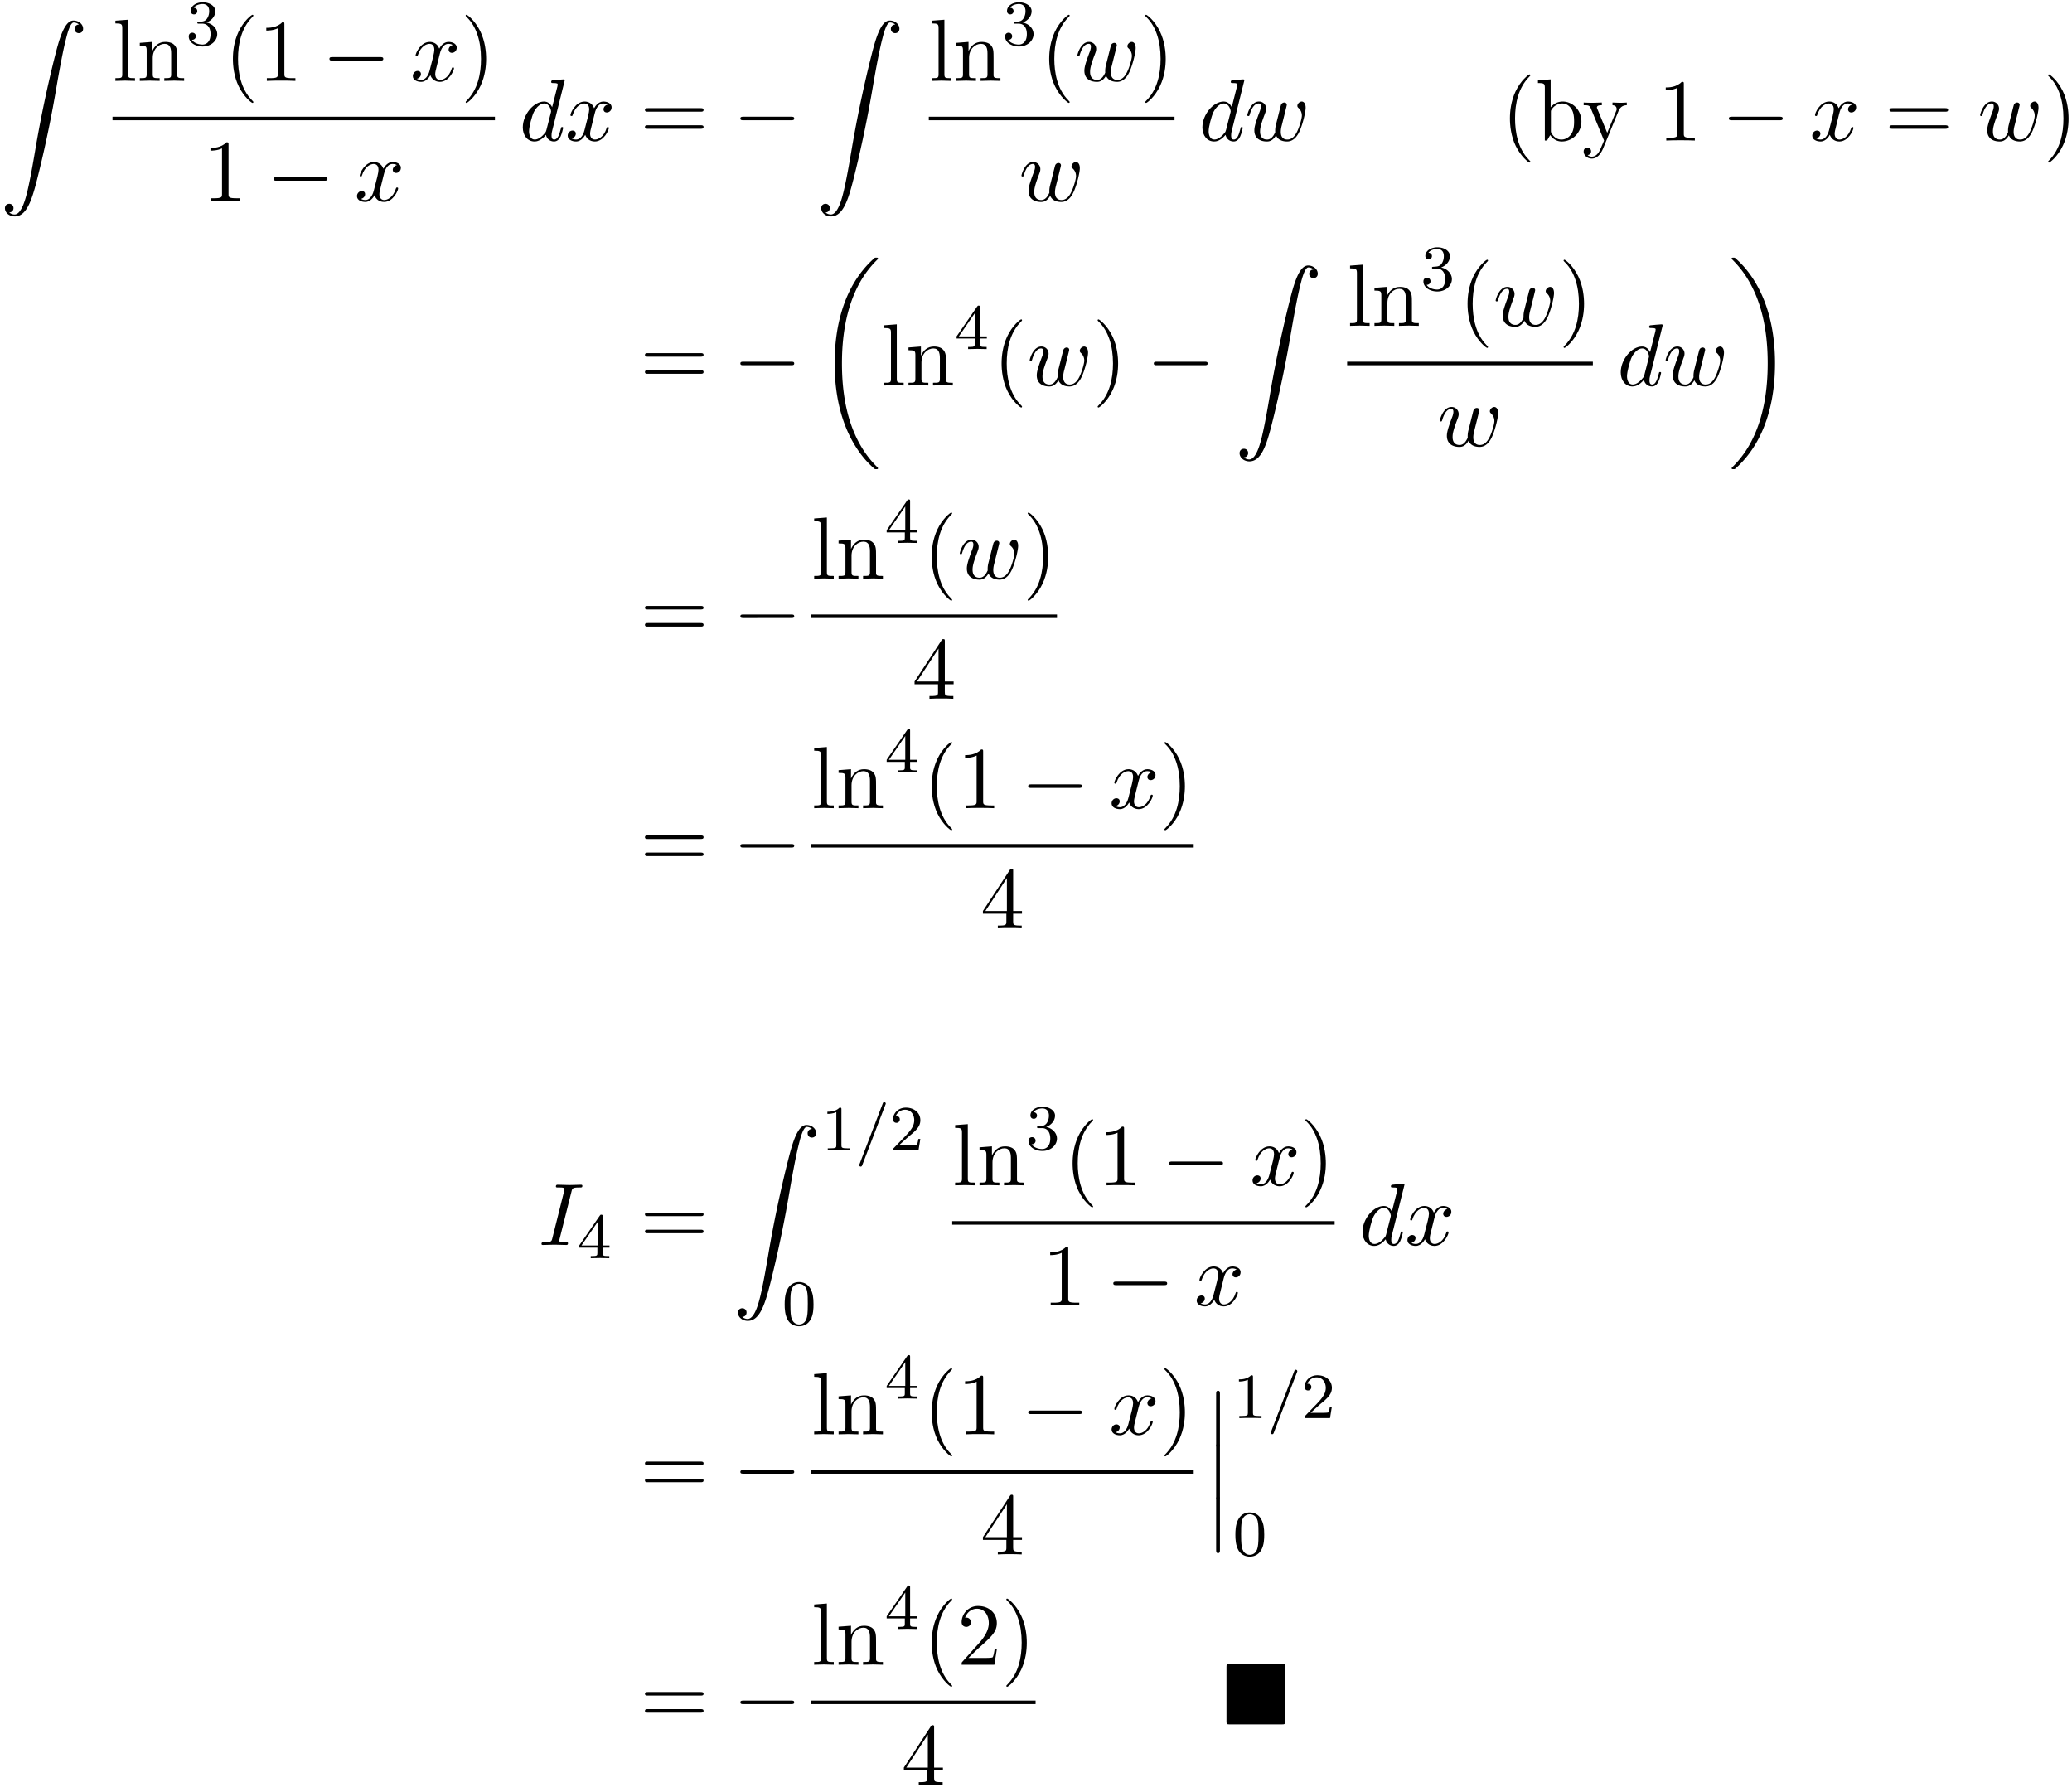 <svg xmlns="http://www.w3.org/2000/svg" xmlns:xlink="http://www.w3.org/1999/xlink" width="429" height="370" viewBox="1872.02 1482.763 256.438 221.171"><defs><path id="g0-4" d="M7.865-7.113c0-.338-.032-.382-.381-.382H.993c-.338 0-.382.033-.382.382v6.72c0 .35.033.393.393.393h6.469c.36 0 .392-.033.392-.382z"/><path id="g6-40" d="M3.61 2.618c0-.033 0-.054-.185-.24-1.363-1.374-1.712-3.436-1.712-5.105 0-1.898.414-3.797 1.756-5.16.142-.131.142-.153.142-.186 0-.076-.044-.109-.11-.109-.108 0-1.09.742-1.734 2.127-.556 1.2-.687 2.411-.687 3.328 0 .85.12 2.17.72 3.403.655 1.342 1.593 2.051 1.702 2.051.065 0 .109-.032.109-.109"/><path id="g6-41" d="M3.153-2.727c0-.851-.12-2.171-.72-3.404C1.778-7.473.84-8.18.73-8.18c-.066 0-.11.043-.11.108 0 .033 0 .055.208.251C1.9-6.742 2.52-5.007 2.52-2.727c0 1.865-.404 3.785-1.756 5.16-.142.13-.142.152-.142.185 0 .066.043.11.109.11.109 0 1.09-.743 1.734-2.128.557-1.2.688-2.41.688-3.327"/><path id="g6-49" d="M3.207-6.982c0-.262 0-.283-.25-.283-.677.698-1.637.698-1.986.698v.338c.218 0 .862 0 1.429-.284v5.651c0 .393-.033.524-1.015.524h-.349V0c.382-.033 1.331-.033 1.768-.033s1.385 0 1.767.033v-.338h-.35c-.981 0-1.014-.12-1.014-.524z"/><path id="g6-50" d="m1.385-.84 1.157-1.124c1.702-1.505 2.356-2.094 2.356-3.185 0-1.244-.982-2.116-2.313-2.116a2.016 2.016 0 0 0-2.04 1.974c0 .611.546.611.579.611.185 0 .567-.13.567-.578a.55.55 0 0 0-.578-.567c-.088 0-.11 0-.142.01.25-.709.84-1.112 1.473-1.112.992 0 1.461.883 1.461 1.778 0 .873-.545 1.734-1.145 2.41L.665-.403c-.12.12-.12.142-.12.404h4.048l.305-1.898h-.273c-.054.327-.13.807-.24.97C4.31-.84 3.59-.84 3.35-.84z"/><path id="g6-52" d="M3.207-1.8v.95c0 .392-.022.512-.829.512H2.15V0c.447-.033 1.015-.033 1.473-.033s1.036 0 1.483.033v-.338h-.229c-.807 0-.829-.12-.829-.513V-1.8h1.091v-.338h-1.09v-4.964c0-.218 0-.283-.175-.283-.098 0-.131 0-.218.13L.305-2.138v.338zm.066-.338H.61l2.662-4.07z"/><path id="g6-61" d="M7.495-3.567c.163 0 .37 0 .37-.218s-.207-.219-.36-.219H.971c-.153 0-.36 0-.36.219s.207.218.37.218zm.01 2.116c.153 0 .36 0 .36-.218s-.207-.218-.37-.218H.982c-.164 0-.371 0-.371.218s.207.218.36.218z"/><path id="g6-98" d="M1.876-4.113V-7.57l-1.57.12v.338c.763 0 .85.077.85.611V0h.273c.011-.01.098-.164.393-.676.163.25.622.796 1.429.796 1.298 0 2.433-1.07 2.433-2.476 0-1.386-1.07-2.466-2.313-2.466-.851 0-1.32.513-1.495.71m.033 2.87V-3.49c0-.207 0-.218.12-.393a1.58 1.58 0 0 1 1.287-.698c.491 0 .884.284 1.146.698.283.448.316 1.07.316 1.517 0 .403-.022 1.058-.338 1.549-.23.338-.644.698-1.233.698-.49 0-.883-.262-1.145-.665-.153-.23-.153-.262-.153-.459"/><path id="g6-108" d="m1.93-7.57-1.57.12v.337c.764 0 .85.077.85.611v5.673c0 .49-.12.49-.85.49V0c.36-.01.938-.033 1.21-.033S2.379-.01 2.783 0v-.338c-.731 0-.851 0-.851-.491z"/><path id="g6-110" d="M1.2-3.753v2.924c0 .49-.12.49-.85.49V0c.38-.01.937-.033 1.232-.033.283 0 .85.022 1.222.033v-.338c-.731 0-.851 0-.851-.491v-2.007c0-1.135.774-1.746 1.472-1.746.688 0 .808.59.808 1.211v2.542c0 .49-.12.49-.851.49V0c.382-.01.938-.033 1.233-.033.283 0 .85.022 1.221.033v-.338c-.567 0-.84 0-.85-.327V-2.75c0-.938 0-1.276-.339-1.67-.152-.185-.512-.403-1.145-.403-.797 0-1.31.47-1.615 1.146v-1.146l-1.538.12v.338c.764 0 .851.077.851.611"/><path id="g6-121" d="M4.527-3.665c.284-.688.84-.699 1.015-.699v-.338c-.251.022-.567.033-.818.033-.197 0-.71-.022-.95-.033v.338c.339.011.513.197.513.47 0 .109-.01.13-.065.261L3.12-.949 1.91-3.884c-.045-.109-.066-.152-.066-.196 0-.284.403-.284.61-.284v-.338c-.283.011-1.003.033-1.189.033-.294 0-.73-.011-1.058-.033v.338c.524 0 .731 0 .884.382L2.727 0c-.054.142-.207.502-.272.644-.24.6-.546 1.352-1.244 1.352-.055 0-.306 0-.513-.196.338-.044.426-.284.426-.458A.44.44 0 0 0 .665.884c-.218 0-.458.141-.458.469 0 .49.458.883 1.004.883.687 0 1.134-.621 1.396-1.243z"/><path id="g1-12" d="M1.582 6.37c0 .175 0 .405.229.405.24 0 .24-.219.24-.404V.175c0-.175 0-.404-.23-.404-.24 0-.24.218-.24.404z"/><path id="g1-18" d="M7.636 25.625c0-.043-.021-.065-.043-.098a12.2 12.2 0 0 1-1.866-2.312c-1.756-2.815-2.552-6.36-2.552-10.56 0-2.935.392-6.72 2.192-9.971A12.5 12.5 0 0 1 7.604-.24c.032-.033.032-.055.032-.087 0-.11-.076-.11-.229-.11s-.174 0-.338.164c-3.654 3.328-4.8 8.324-4.8 12.917 0 4.287.982 8.607 3.753 11.869.218.25.633.698 1.08 1.09.13.132.153.132.305.132s.23 0 .23-.11"/><path id="g1-19" d="M5.75 12.655c0-4.288-.983-8.608-3.754-11.87a12 12 0 0 0-1.08-1.09C.786-.436.764-.436.611-.436c-.131 0-.23 0-.23.109 0 .043.044.087.066.109C.83.175 1.56.905 2.291 2.084c1.756 2.814 2.553 6.36 2.553 10.56 0 2.934-.393 6.72-2.193 9.97a12.5 12.5 0 0 1-2.226 2.913c-.021.033-.043.066-.043.098 0 .11.098.11.229.11.153 0 .174 0 .338-.164 3.655-3.327 4.8-8.324 4.8-12.916"/><path id="g1-90" d="M1.135 23.75c.349-.023.534-.263.534-.535a.51.51 0 0 0-.524-.535c-.261 0-.534.164-.534.545 0 .557.545 1.015 1.21 1.015 1.659 0 2.28-2.553 3.055-5.716.84-3.448 1.55-6.928 2.139-10.43.403-2.323.807-4.505 1.178-5.912.13-.535.502-1.942.927-1.942.338 0 .61.207.655.25-.36.023-.546.263-.546.535 0 .36.273.535.524.535.262 0 .534-.164.534-.545C10.287.425 9.698 0 9.098 0c-.829 0-1.44 1.19-2.04 3.415-.033.12-1.516 5.596-2.716 12.73-.284 1.67-.6 3.491-.96 5.008C3.185 21.949 2.684 24 1.8 24c-.393 0-.655-.25-.665-.25"/><path id="g5-48" d="M3.897-2.542c0-.853-.087-1.371-.35-1.881-.351-.702-.997-.877-1.435-.877-1.004 0-1.37.75-1.482.972-.287.582-.303 1.371-.303 1.786 0 .526.024 1.33.406 1.968.367.59.957.741 1.38.741.382 0 1.067-.12 1.466-.908.294-.574.318-1.283.318-1.801M2.112-.056c-.27 0-.82-.127-.988-.964-.088-.454-.088-1.204-.088-1.618 0-.55 0-1.108.088-1.546.167-.813.789-.893.988-.893.271 0 .821.136.98.86.096.44.096 1.037.096 1.579 0 .47 0 1.187-.096 1.634-.167.837-.717.948-.98.948"/><path id="g5-49" d="M2.503-5.077c0-.215-.016-.223-.232-.223-.326.319-.749.51-1.506.51v.263c.215 0 .646 0 1.108-.215v4.088c0 .295-.024.391-.781.391H.813V0c.327-.024 1.012-.024 1.37-.024s1.053 0 1.38.024v-.263h-.28c-.756 0-.78-.096-.78-.39z"/><path id="g5-50" d="M2.248-1.626c.127-.12.462-.382.59-.494.494-.454.964-.893.964-1.618 0-.948-.797-1.562-1.794-1.562-.956 0-1.586.725-1.586 1.434 0 .391.311.447.423.447a.41.41 0 0 0 .414-.423c0-.414-.398-.414-.494-.414a1.23 1.23 0 0 1 1.156-.781c.741 0 1.124.63 1.124 1.299 0 .829-.582 1.435-1.523 2.399L.518-.303C.422-.215.422-.199.422 0h3.149l.23-1.427h-.246c-.024.16-.088.558-.184.71-.047.063-.653.063-.78.063H1.17z"/><path id="g5-51" d="M2.016-2.662c.63 0 1.029.462 1.029 1.3 0 .995-.566 1.29-.989 1.29-.438 0-1.036-.16-1.315-.582.287 0 .486-.183.486-.446a.423.423 0 0 0-.438-.438c-.215 0-.438.135-.438.454 0 .757.813 1.251 1.721 1.251 1.06 0 1.801-.733 1.801-1.53 0-.661-.526-1.267-1.339-1.442.63-.224 1.1-.766 1.1-1.403S2.917-5.3 2.088-5.3C1.235-5.3.59-4.838.59-4.232c0 .295.199.422.406.422a.39.39 0 0 0 .407-.406c0-.295-.255-.407-.43-.415.334-.438.948-.462 1.091-.462.207 0 .813.064.813.885 0 .558-.23.892-.343 1.02-.239.247-.422.263-.908.295-.152.008-.215.016-.215.12 0 .111.071.111.207.111z"/><path id="g5-52" d="M3.14-5.157c0-.16 0-.223-.167-.223-.104 0-.112.008-.191.12L.239-1.57v.263h2.248v.661c0 .295-.024.383-.638.383h-.183V0c.677-.024.693-.024 1.147-.024s.47 0 1.148.024v-.263h-.183c-.614 0-.638-.088-.638-.383v-.661h.845v-.263H3.14zm-.598.646v2.94H.518z"/><path id="g3-61" d="M3.706-5.643c.048-.111.048-.127.048-.151a.18.18 0 0 0-.183-.184c-.128 0-.16.096-.192.176L.52 1.658c-.049.111-.049.127-.049.151 0 .104.08.184.184.184.127 0 .159-.096.19-.176z"/><path id="g2-0" d="M7.19-2.51c.185 0 .38 0 .38-.217s-.195-.218-.38-.218H1.286c-.185 0-.382 0-.382.218s.197.218.382.218z"/><path id="g4-73" d="M4.08-6.61c.098-.394.13-.503.993-.503.262 0 .349 0 .349-.207 0-.13-.12-.13-.164-.13-.316 0-1.123.032-1.44.032-.327 0-1.123-.033-1.45-.033-.077 0-.219 0-.219.218 0 .12.098.12.306.12.458 0 .752 0 .752.208 0 .054 0 .076-.022.174L1.713-.85c-.098.404-.131.513-.993.513-.25 0-.35 0-.35.218 0 .12.132.12.165.12.316 0 1.112-.033 1.429-.033.327 0 1.134.033 1.461.033.088 0 .219 0 .219-.207 0-.131-.088-.131-.328-.131-.196 0-.25 0-.469-.022-.229-.022-.272-.065-.272-.185a1 1 0 0 1 .043-.251z"/><path id="g4-100" d="M5.63-7.45c0-.012 0-.12-.143-.12-.163 0-1.2.097-1.385.12-.087.01-.153.065-.153.206 0 .131.098.131.262.131.524 0 .545.077.545.186l-.032.218-.655 2.585c-.196-.403-.513-.698-1.004-.698C1.79-4.822.436-3.218.436-1.625.436-.6 1.036.12 1.887.12c.218 0 .764-.044 1.418-.818.088.458.47.818.993.818.382 0 .633-.25.807-.6.186-.393.328-1.058.328-1.08 0-.11-.098-.11-.131-.11-.11 0-.12.045-.153.197-.185.71-.382 1.353-.829 1.353-.295 0-.327-.284-.327-.502 0-.262.022-.338.065-.523zM3.36-1.299c-.055.196-.055.218-.218.403-.48.6-.927.775-1.233.775-.545 0-.698-.6-.698-1.025 0-.546.349-1.888.6-2.39.338-.643.829-1.047 1.265-1.047.71 0 .862.895.862.96s-.022.131-.033.186z"/><path id="g4-119" d="M5.04-3.698c.055-.24.164-.644.164-.71 0-.196-.153-.294-.317-.294a.45.45 0 0 0-.403.306c-.033.076-.546 2.16-.622 2.443a3 3 0 0 0-.098.72c0 .12 0 .142.01.197-.25.578-.578.916-1.003.916-.873 0-.873-.807-.873-.993 0-.349.055-.774.567-2.116.12-.327.186-.48.186-.698a.87.87 0 0 0-.895-.895C.72-4.822.316-3.24.316-3.142c0 .11.11.11.131.11.11 0 .12-.023.175-.197.294-1.015.72-1.353 1.102-1.353.098 0 .272.011.272.36 0 .273-.12.578-.196.764-.48 1.287-.61 1.789-.61 2.203C1.19-.262 1.92.12 2.737.12c.186 0 .698 0 1.135-.764.283.699 1.036.764 1.363.764.819 0 1.299-.687 1.582-1.342.371-.85.72-2.313.72-2.836 0-.6-.294-.764-.48-.764-.273 0-.545.284-.545.524 0 .142.065.207.163.294.12.12.393.404.393.928 0 .37-.316 1.44-.6 1.996-.284.578-.665.96-1.2.96-.513 0-.807-.327-.807-.95 0-.305.076-.643.12-.795z"/><path id="g4-120" d="M3.644-3.295c.065-.283.316-1.287 1.08-1.287.054 0 .316 0 .545.142-.305.055-.524.327-.524.59 0 .174.12.38.415.38.24 0 .59-.195.59-.632 0-.567-.645-.72-1.015-.72-.633 0-1.015.578-1.146.83-.273-.72-.862-.83-1.178-.83-1.135 0-1.756 1.407-1.756 1.68 0 .11.109.11.13.11.088 0 .12-.023.142-.12.371-1.157 1.091-1.43 1.462-1.43.207 0 .59.098.59.731 0 .338-.186 1.07-.59 2.596C2.215-.578 1.833-.12 1.353-.12c-.066 0-.317 0-.546-.142.273-.054.513-.283.513-.589 0-.294-.24-.382-.404-.382-.327 0-.6.284-.6.633 0 .502.546.72 1.026.72.72 0 1.113-.764 1.145-.83.131.405.524.83 1.178.83 1.124 0 1.746-1.407 1.746-1.68 0-.11-.098-.11-.131-.11-.098 0-.12.045-.142.12-.36 1.168-1.102 1.43-1.45 1.43-.426 0-.6-.35-.6-.72 0-.24.065-.48.185-.96z"/></defs><g id="page1"><use xlink:href="#g1-90" x="1872.02" y="1485.305"/><use xlink:href="#g6-108" x="1885.943" y="1492.773"/><use xlink:href="#g6-110" x="1888.973" y="1492.773"/><use xlink:href="#g5-51" x="1895.033" y="1488.352"/><use xlink:href="#g6-40" x="1899.766" y="1492.773"/><use xlink:href="#g6-49" x="1904.008" y="1492.773"/><use xlink:href="#g2-0" x="1911.887" y="1492.773"/><use xlink:href="#g4-120" x="1922.796" y="1492.773"/><use xlink:href="#g6-41" x="1929.031" y="1492.773"/><path d="M1885.943 1497.208h47.331v.436h-47.331z"/><use xlink:href="#g6-49" x="1897.097" y="1507.636"/><use xlink:href="#g2-0" x="1904.975" y="1507.636"/><use xlink:href="#g4-120" x="1915.884" y="1507.636"/><use xlink:href="#g4-100" x="1936.287" y="1500.153"/><use xlink:href="#g4-120" x="1941.965" y="1500.153"/><use xlink:href="#g6-61" x="1951.23" y="1500.153"/><use xlink:href="#g2-0" x="1962.745" y="1500.153"/><use xlink:href="#g1-90" x="1973.048" y="1485.305"/><use xlink:href="#g6-108" x="1986.971" y="1492.773"/><use xlink:href="#g6-110" x="1990.001" y="1492.773"/><use xlink:href="#g5-51" x="1996.062" y="1488.352"/><use xlink:href="#g6-40" x="2000.794" y="1492.773"/><use xlink:href="#g4-119" x="2005.037" y="1492.773"/><use xlink:href="#g6-41" x="2013.14" y="1492.773"/><path d="M1986.971 1497.208h30.412v.436h-30.412z"/><use xlink:href="#g4-119" x="1998.125" y="1507.636"/><use xlink:href="#g4-100" x="2020.396" y="1500.153"/><use xlink:href="#g4-119" x="2026.074" y="1500.153"/><use xlink:href="#g6-40" x="2057.814" y="1500.153"/><use xlink:href="#g6-98" x="2062.057" y="1500.153"/><use xlink:href="#g6-121" x="2067.814" y="1500.153"/><use xlink:href="#g6-49" x="2077.208" y="1500.153"/><use xlink:href="#g2-0" x="2085.087" y="1500.153"/><use xlink:href="#g4-120" x="2095.996" y="1500.153"/><use xlink:href="#g6-61" x="2105.261" y="1500.153"/><use xlink:href="#g4-119" x="2116.776" y="1500.153"/><use xlink:href="#g6-41" x="2124.88" y="1500.153"/><use xlink:href="#g6-61" x="1951.23" y="1530.47"/><use xlink:href="#g2-0" x="1962.745" y="1530.47"/><use xlink:href="#g1-18" x="1973.048" y="1515.088"/><use xlink:href="#g6-108" x="1981.079" y="1530.47"/><use xlink:href="#g6-110" x="1984.109" y="1530.47"/><use xlink:href="#g5-52" x="1990.17" y="1525.965"/><use xlink:href="#g6-40" x="1994.902" y="1530.47"/><use xlink:href="#g4-119" x="1999.144" y="1530.47"/><use xlink:href="#g6-41" x="2007.248" y="1530.47"/><use xlink:href="#g2-0" x="2013.914" y="1530.47"/><use xlink:href="#g1-90" x="2024.824" y="1515.621"/><use xlink:href="#g6-108" x="2038.746" y="1523.089"/><use xlink:href="#g6-110" x="2041.777" y="1523.089"/><use xlink:href="#g5-51" x="2047.837" y="1518.669"/><use xlink:href="#g6-40" x="2052.57" y="1523.089"/><use xlink:href="#g4-119" x="2056.812" y="1523.089"/><use xlink:href="#g6-41" x="2064.916" y="1523.089"/><path d="M2038.746 1527.524h30.412v.436h-30.412z"/><use xlink:href="#g4-119" x="2049.9" y="1537.953"/><use xlink:href="#g4-100" x="2072.172" y="1530.47"/><use xlink:href="#g4-119" x="2077.85" y="1530.47"/><use xlink:href="#g1-19" x="2085.953" y="1515.088"/><use xlink:href="#g6-61" x="1951.23" y="1561.756"/><use xlink:href="#g2-0" x="1962.745" y="1561.756"/><use xlink:href="#g6-108" x="1972.426" y="1554.376"/><use xlink:href="#g6-110" x="1975.456" y="1554.376"/><use xlink:href="#g5-52" x="1981.517" y="1549.955"/><use xlink:href="#g6-40" x="1986.249" y="1554.376"/><use xlink:href="#g4-119" x="1990.491" y="1554.376"/><use xlink:href="#g6-41" x="1998.595" y="1554.376"/><path d="M1972.426 1558.81h30.412v.436h-30.412z"/><use xlink:href="#g6-52" x="1984.904" y="1569.239"/><use xlink:href="#g6-61" x="1951.23" y="1590.161"/><use xlink:href="#g2-0" x="1962.745" y="1590.161"/><use xlink:href="#g6-108" x="1972.426" y="1582.781"/><use xlink:href="#g6-110" x="1975.456" y="1582.781"/><use xlink:href="#g5-52" x="1981.517" y="1578.36"/><use xlink:href="#g6-40" x="1986.249" y="1582.781"/><use xlink:href="#g6-49" x="1990.491" y="1582.781"/><use xlink:href="#g2-0" x="1998.37" y="1582.781"/><use xlink:href="#g4-120" x="2009.279" y="1582.781"/><use xlink:href="#g6-41" x="2015.514" y="1582.781"/><path d="M1972.426 1587.216h47.331v.436h-47.331z"/><use xlink:href="#g6-52" x="1993.364" y="1597.644"/><use xlink:href="#g4-73" x="1938.672" y="1636.835"/><use xlink:href="#g5-52" x="1943.468" y="1638.471"/><use xlink:href="#g6-61" x="1951.23" y="1636.835"/><use xlink:href="#g1-90" x="1962.745" y="1621.986"/><use xlink:href="#g5-49" x="1973.654" y="1625.141"/><use xlink:href="#g3-61" x="1977.889" y="1625.141"/><use xlink:href="#g5-50" x="1982.123" y="1625.141"/><use xlink:href="#g5-48" x="1968.806" y="1646.727"/><use xlink:href="#g6-108" x="1989.869" y="1629.455"/><use xlink:href="#g6-110" x="1992.899" y="1629.455"/><use xlink:href="#g5-51" x="1998.96" y="1625.034"/><use xlink:href="#g6-40" x="2003.692" y="1629.455"/><use xlink:href="#g6-49" x="2007.934" y="1629.455"/><use xlink:href="#g2-0" x="2015.813" y="1629.455"/><use xlink:href="#g4-120" x="2026.722" y="1629.455"/><use xlink:href="#g6-41" x="2032.957" y="1629.455"/><path d="M1989.869 1633.889h47.331v.436h-47.331z"/><use xlink:href="#g6-49" x="2001.023" y="1644.318"/><use xlink:href="#g2-0" x="2008.902" y="1644.318"/><use xlink:href="#g4-120" x="2019.811" y="1644.318"/><use xlink:href="#g4-100" x="2040.213" y="1636.835"/><use xlink:href="#g4-120" x="2045.891" y="1636.835"/><use xlink:href="#g6-61" x="1951.23" y="1667.649"/><use xlink:href="#g2-0" x="1962.745" y="1667.649"/><use xlink:href="#g6-108" x="1972.426" y="1660.269"/><use xlink:href="#g6-110" x="1975.456" y="1660.269"/><use xlink:href="#g5-52" x="1981.517" y="1655.848"/><use xlink:href="#g6-40" x="1986.249" y="1660.269"/><use xlink:href="#g6-49" x="1990.491" y="1660.269"/><use xlink:href="#g2-0" x="1998.37" y="1660.269"/><use xlink:href="#g4-120" x="2009.279" y="1660.269"/><use xlink:href="#g6-41" x="2015.514" y="1660.269"/><path d="M1972.426 1664.704h47.331v.436h-47.331z"/><use xlink:href="#g6-52" x="1993.364" y="1675.132"/><use xlink:href="#g1-12" x="2020.952" y="1655.104"/><use xlink:href="#g1-12" x="2020.952" y="1661.649"/><use xlink:href="#g1-12" x="2020.952" y="1668.195"/><use xlink:href="#g5-49" x="2024.588" y="1658.259"/><use xlink:href="#g3-61" x="2028.822" y="1658.259"/><use xlink:href="#g5-50" x="2033.057" y="1658.259"/><use xlink:href="#g5-48" x="2024.588" y="1675.238"/><use xlink:href="#g6-61" x="1951.23" y="1696.161"/><use xlink:href="#g2-0" x="1962.745" y="1696.161"/><use xlink:href="#g6-108" x="1972.426" y="1688.781"/><use xlink:href="#g6-110" x="1975.456" y="1688.781"/><use xlink:href="#g5-52" x="1981.517" y="1684.36"/><use xlink:href="#g6-40" x="1986.249" y="1688.781"/><use xlink:href="#g6-50" x="1990.491" y="1688.781"/><use xlink:href="#g6-41" x="1995.946" y="1688.781"/><path d="M1972.426 1693.215h27.763v.436h-27.763z"/><use xlink:href="#g6-52" x="1983.58" y="1703.644"/><use xlink:href="#g0-4" x="2023.202" y="1696.161"/></g><script type="text/ecmascript">if(window.parent.postMessage)window.parent.postMessage(&quot;135.22536|321.75|277.5|&quot;+window.location,&quot;*&quot;);</script></svg>